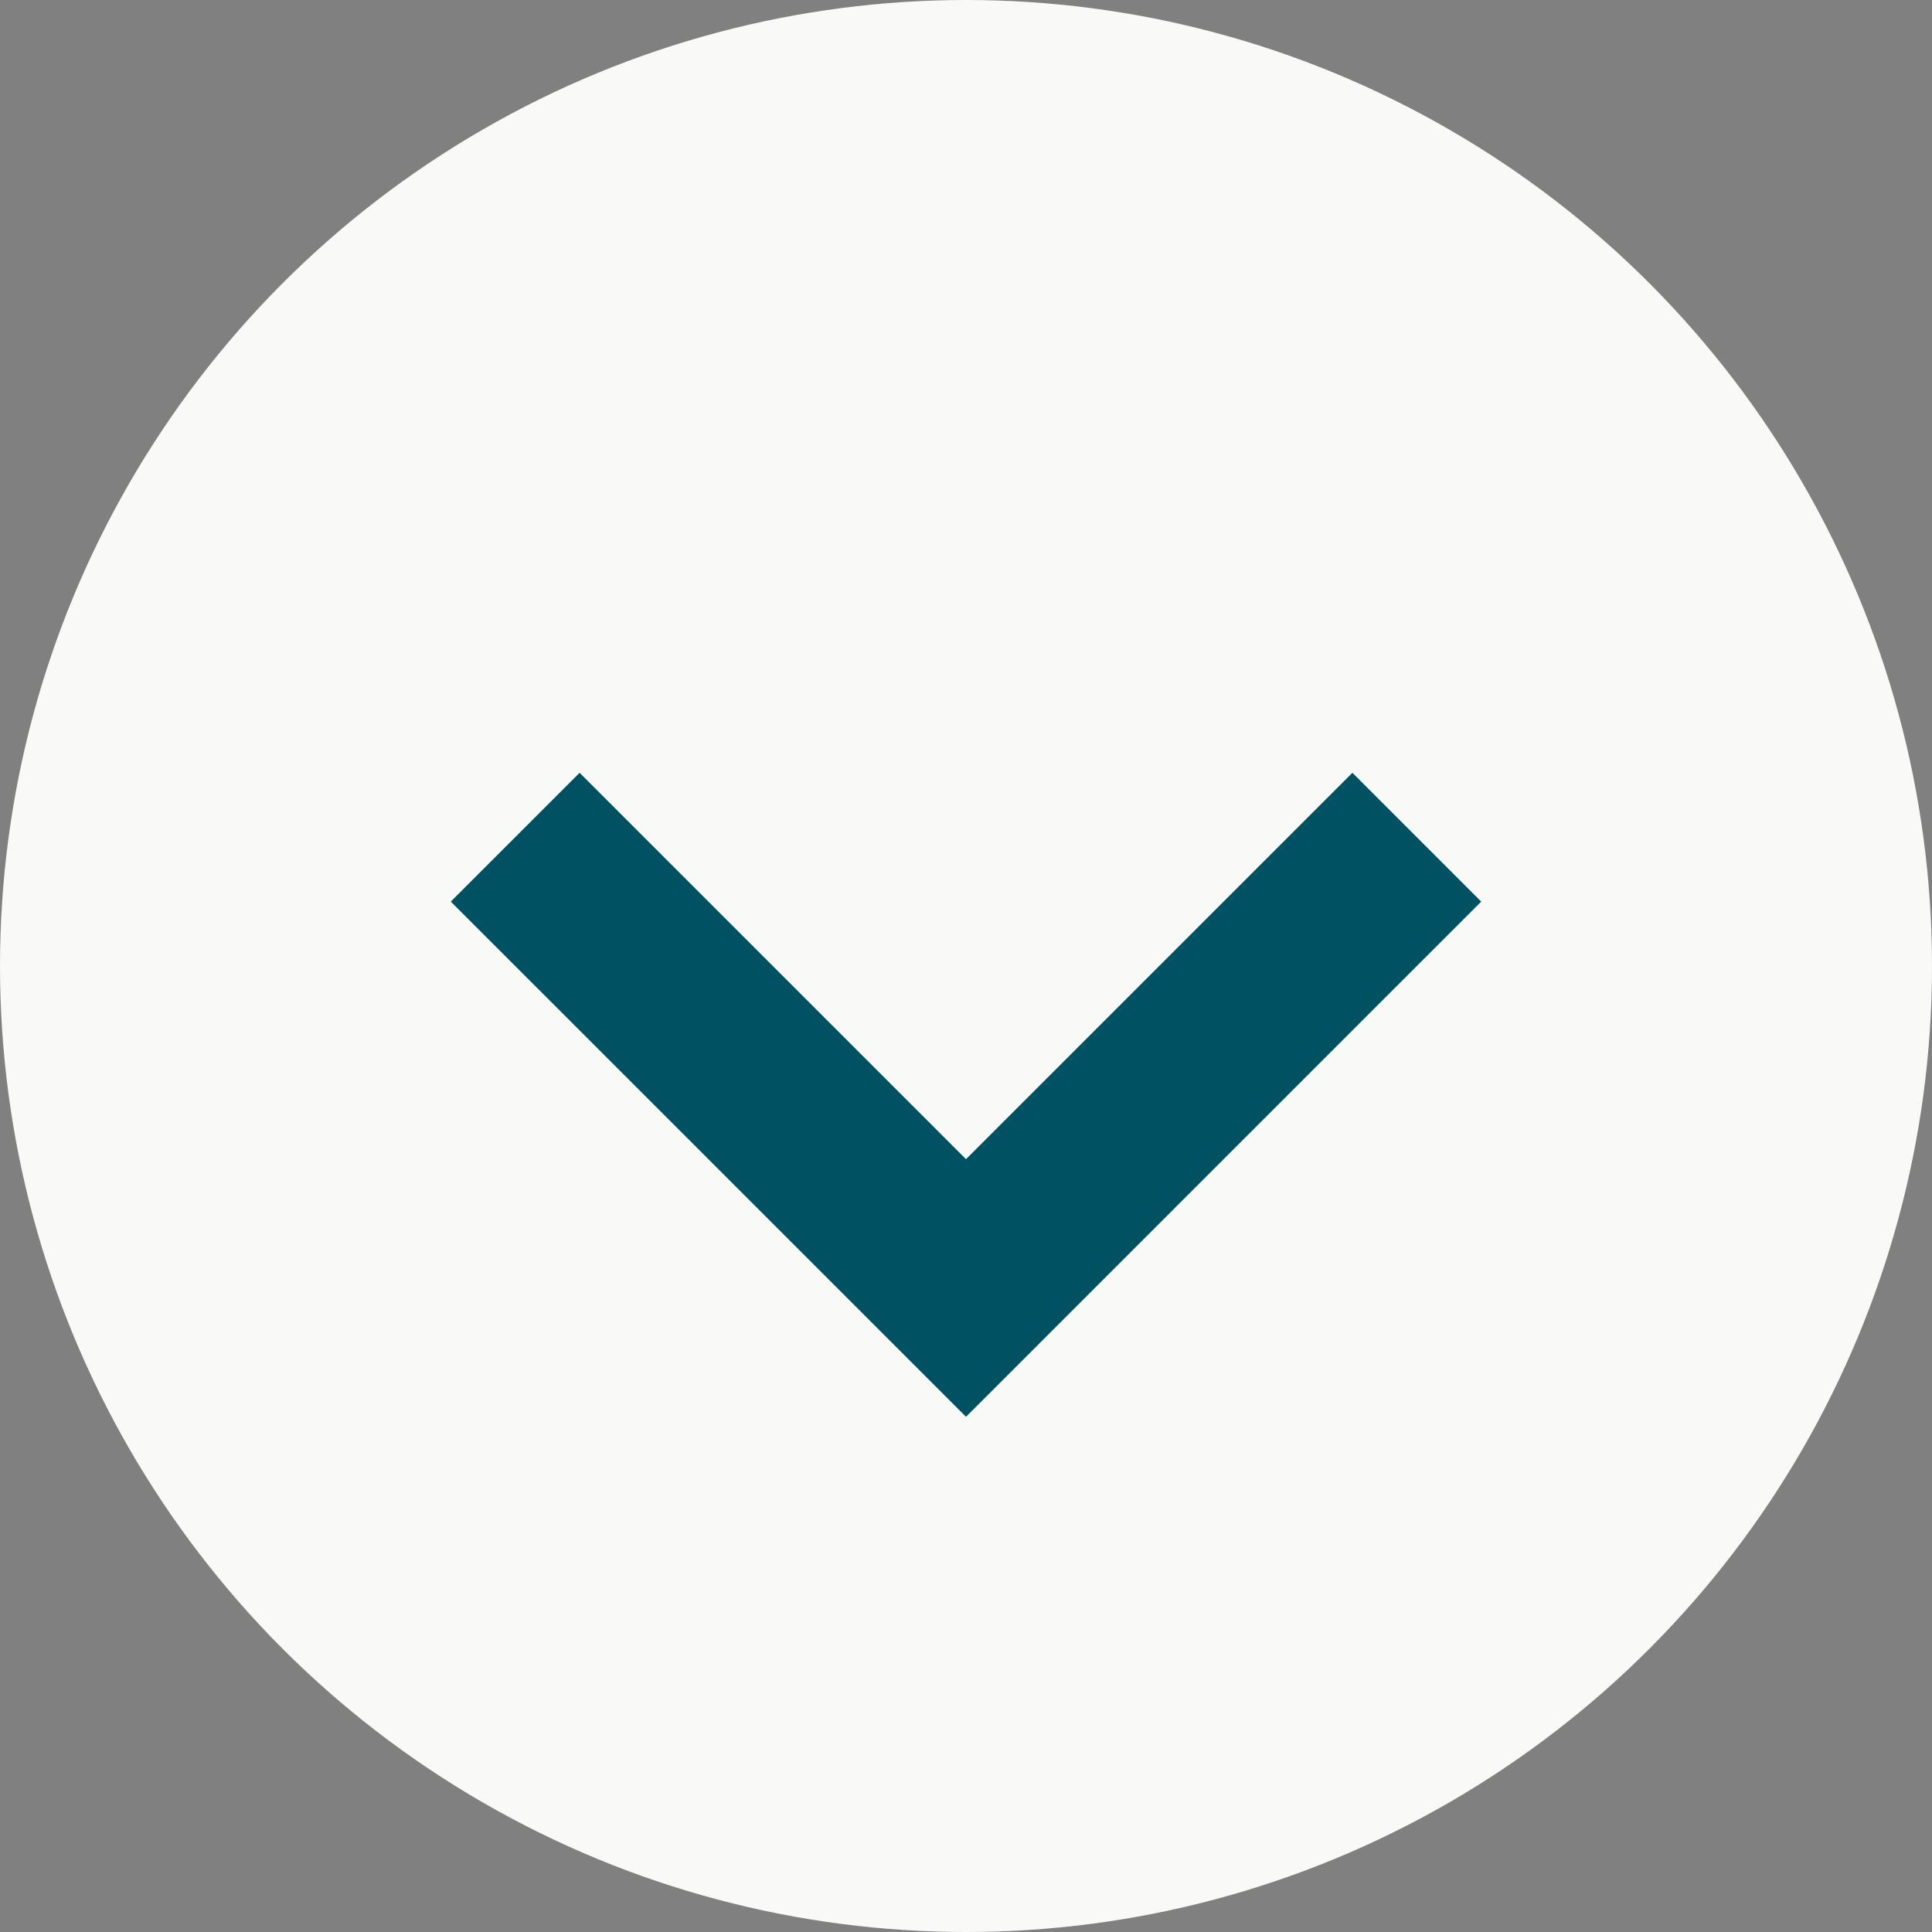 <?xml version="1.0" encoding="utf-8"?>
<!-- Generator: Adobe Illustrator 22.0.1, SVG Export Plug-In . SVG Version: 6.00 Build 0)  -->
<svg version="1.1" id="Ebene_1" xmlns="http://www.w3.org/2000/svg" xmlns:xlink="http://www.w3.org/1999/xlink" x="0px" y="0px"
	 viewBox="0 0 30 30" style="enable-background:new 0 0 30 30;" xml:space="preserve">
<rect x="0" y="0" width="30" height="30" fill="#808080" stroke="none"/>
<style type="text/css">
	.st0{fill:#F9F9F8;}
	.st1{fill:#005162;}
</style>
<g>
	<circle class="st0" cx="15" cy="15" r="15"/>
</g>
<g>
	<g>
		<polygon class="st1" points="7,14 9,12 15,18 21,12 23,14 15,22 		"/>
	</g>
</g>
</svg>

